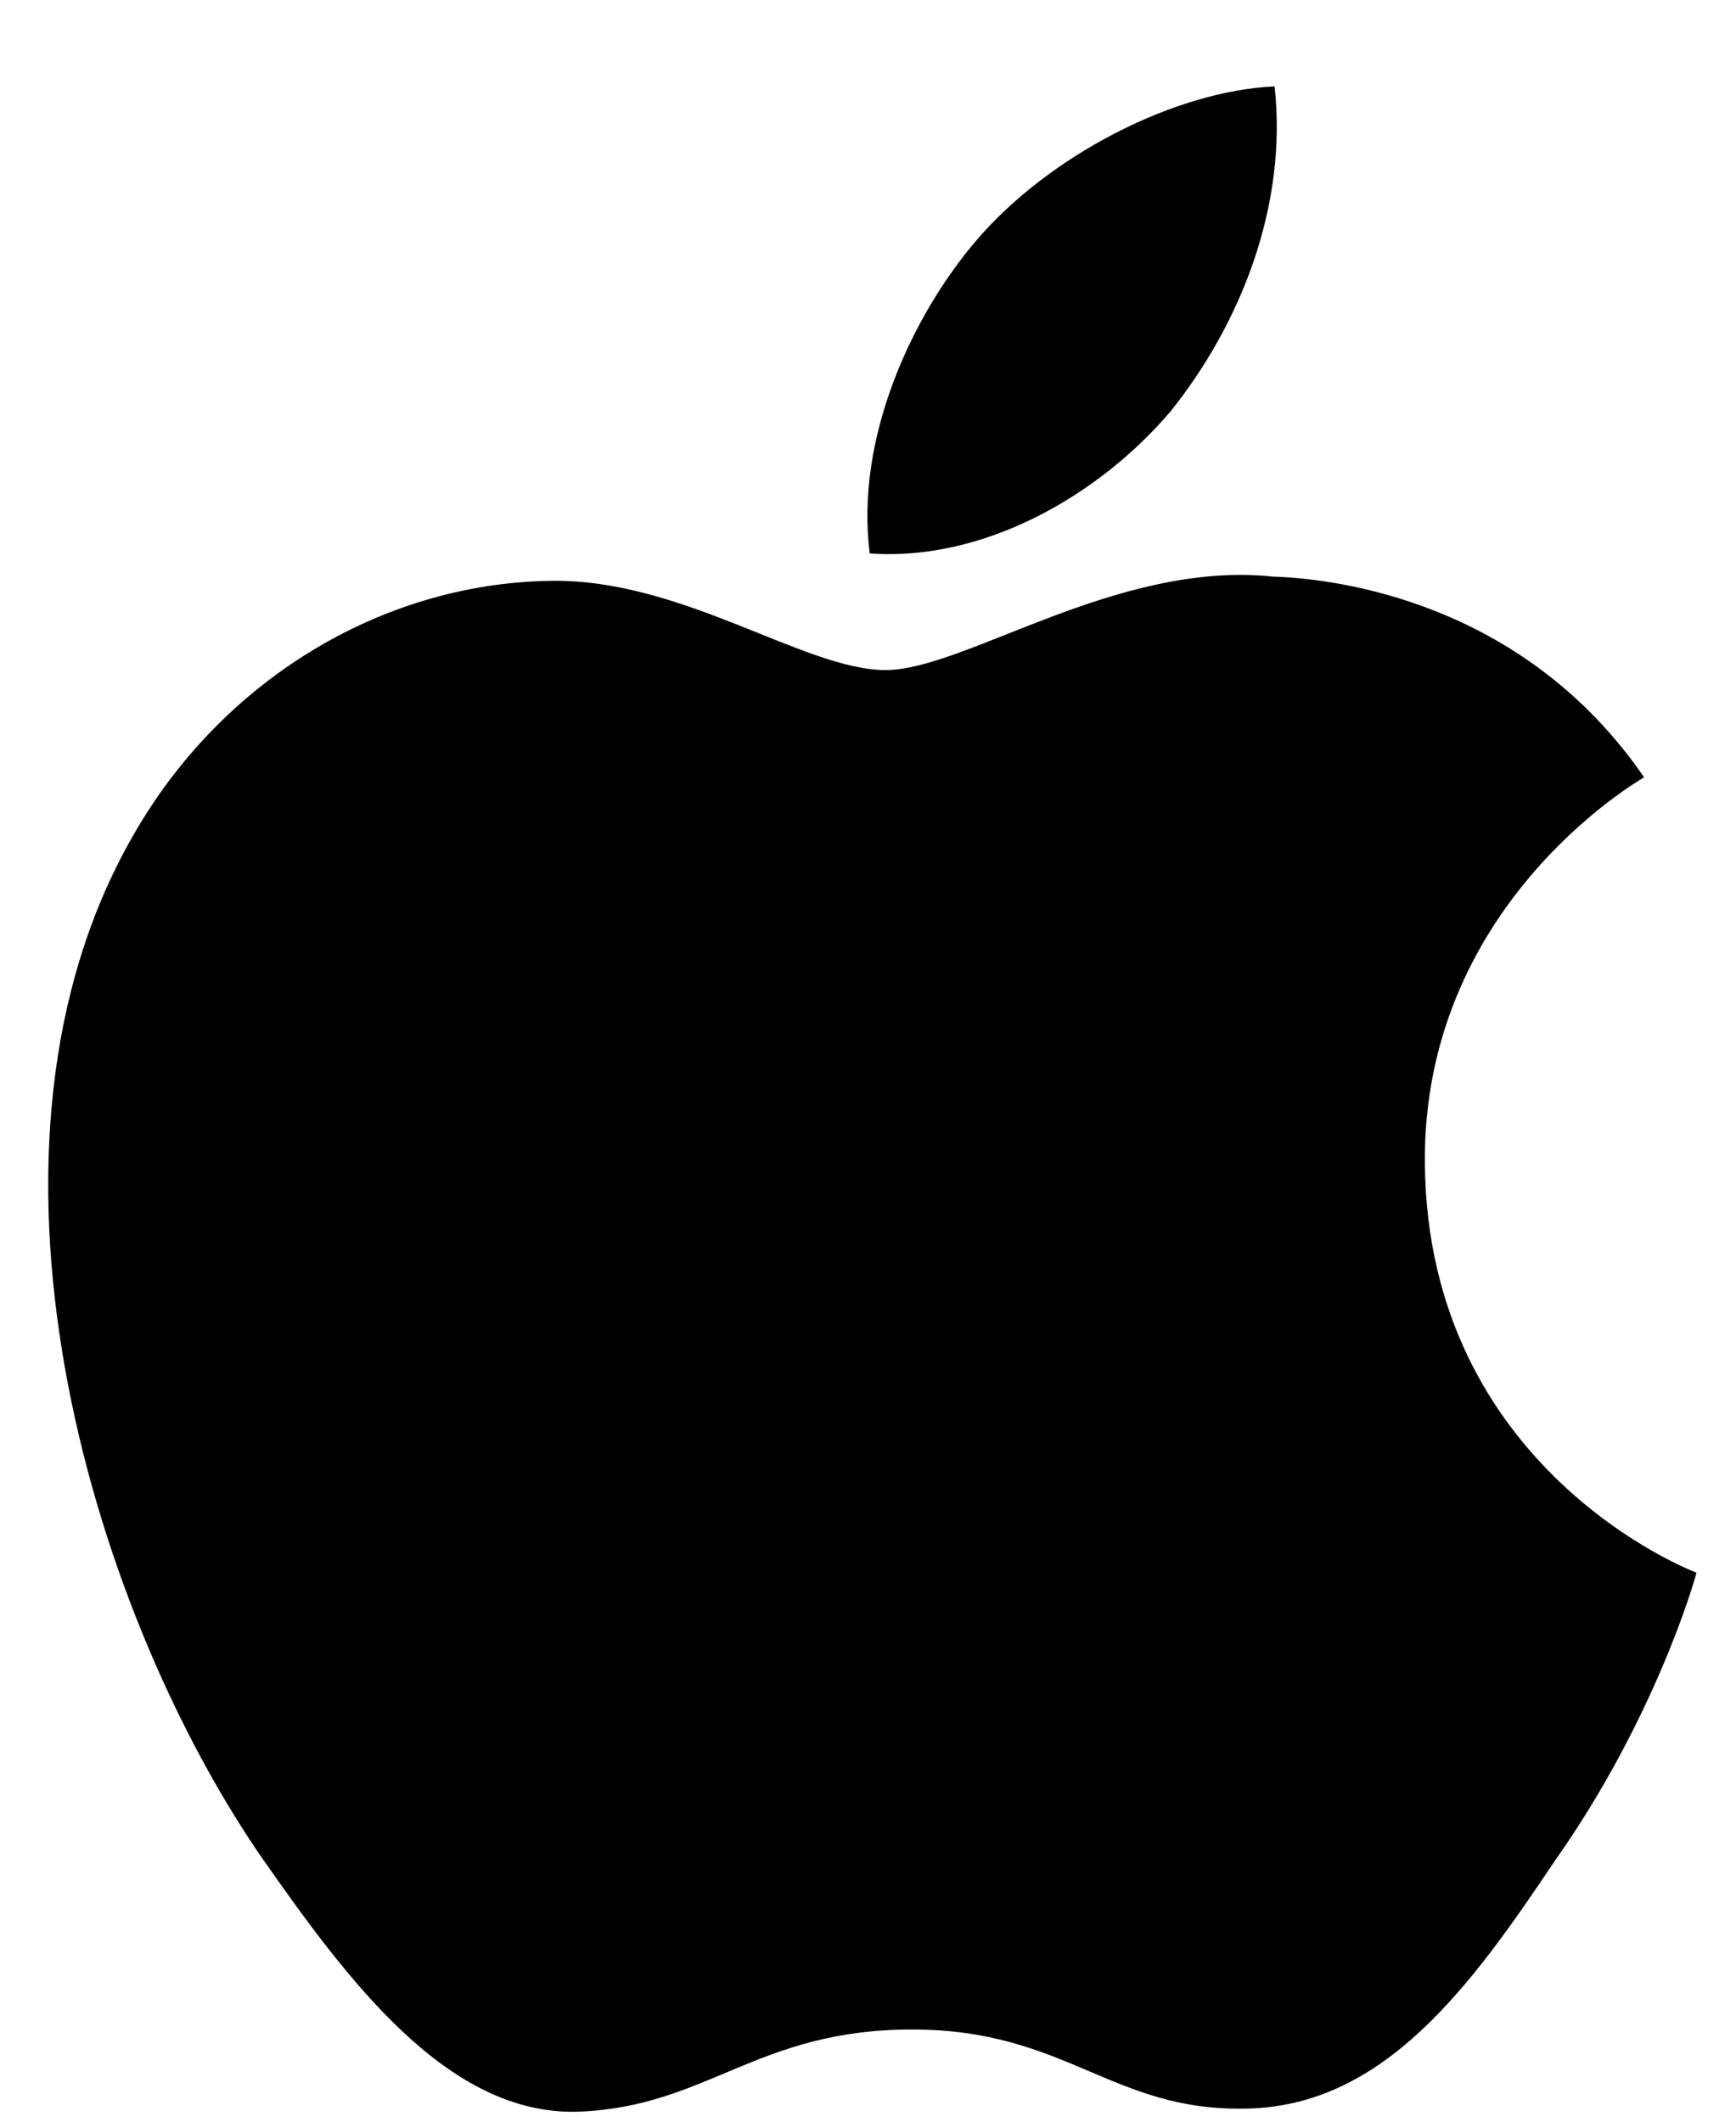 <svg xmlns="http://www.w3.org/2000/svg" width="18" height="22" fill="none"><path fill="#000" d="M14.774 12.064C14.75 9.41 16.947 8.12 17.047 8.06c-1.244-1.813-3.172-2.061-3.85-2.081-1.62-.17-3.19.969-4.015.969-.842 0-2.112-.953-3.481-.925-1.763.028-3.41 1.047-4.315 2.631C-.48 11.884.912 16.63 2.699 19.24c.895 1.28 1.94 2.706 3.307 2.656 1.338-.055 1.838-.852 3.452-.852 1.6 0 2.07.852 3.464.82 1.436-.023 2.34-1.285 3.203-2.574 1.034-1.465 1.449-2.909 1.465-2.983-.033-.011-2.788-1.063-2.816-4.242ZM12.14 4.262c.72-.9 1.212-2.124 1.076-3.366-1.042.046-2.345.72-3.095 1.6-.663.776-1.256 2.047-1.103 3.242 1.17.087 2.371-.59 3.122-1.476Z"/></svg>
